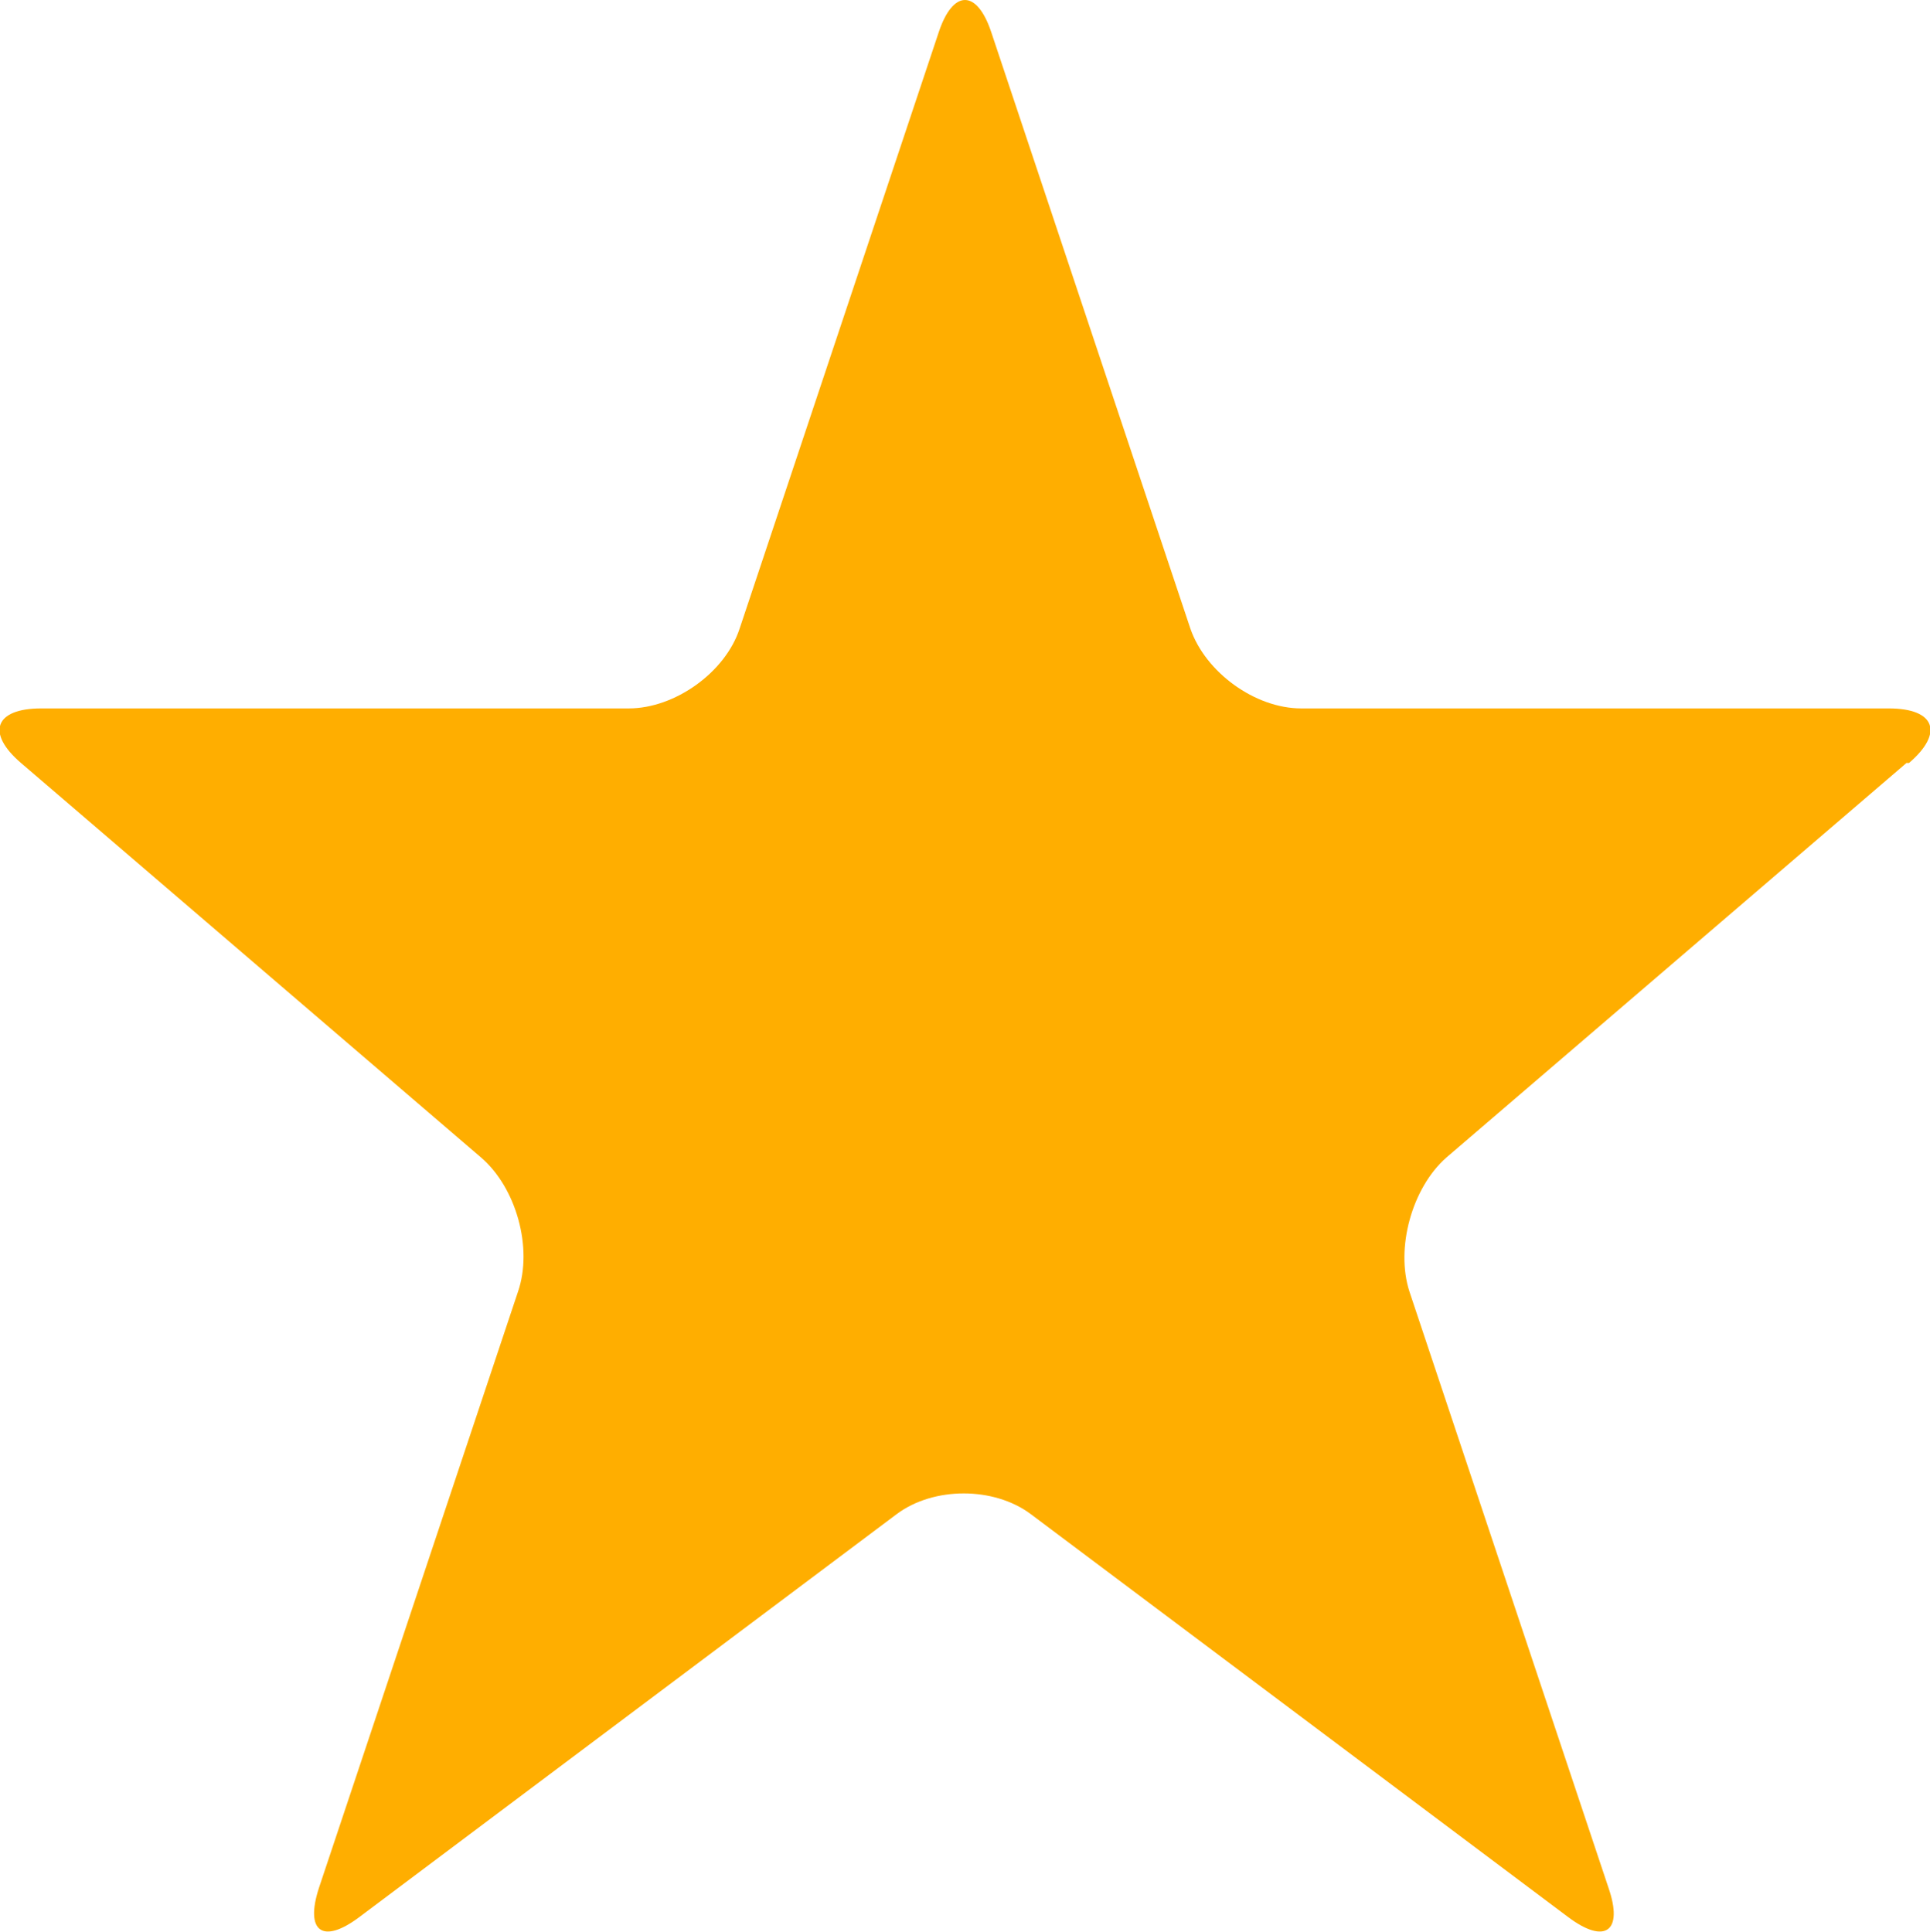 <svg xmlns="http://www.w3.org/2000/svg" viewBox="0 0 22.99 23.02"><path d="M22.74 9.09c.42-.36.31-.65-.24-.65h-7c-.55 0-1.14-.43-1.32-.95L11.81.39c-.17-.52-.46-.52-.63 0l-2.37 7.1c-.17.52-.77.95-1.32.95h-7c-.55 0-.66.29-.24.65l5.48 4.7c.42.36.62 1.08.44 1.6l-2.37 7.1c-.17.52.04.68.48.35l6.4-4.8c.44-.33 1.16-.33 1.6 0l6.4 4.8c.44.33.66.17.48-.35l-2.37-7.1c-.17-.52.03-1.24.44-1.6l5.48-4.7Z" style="fill:#ffae00;stroke-width:0"/></svg>